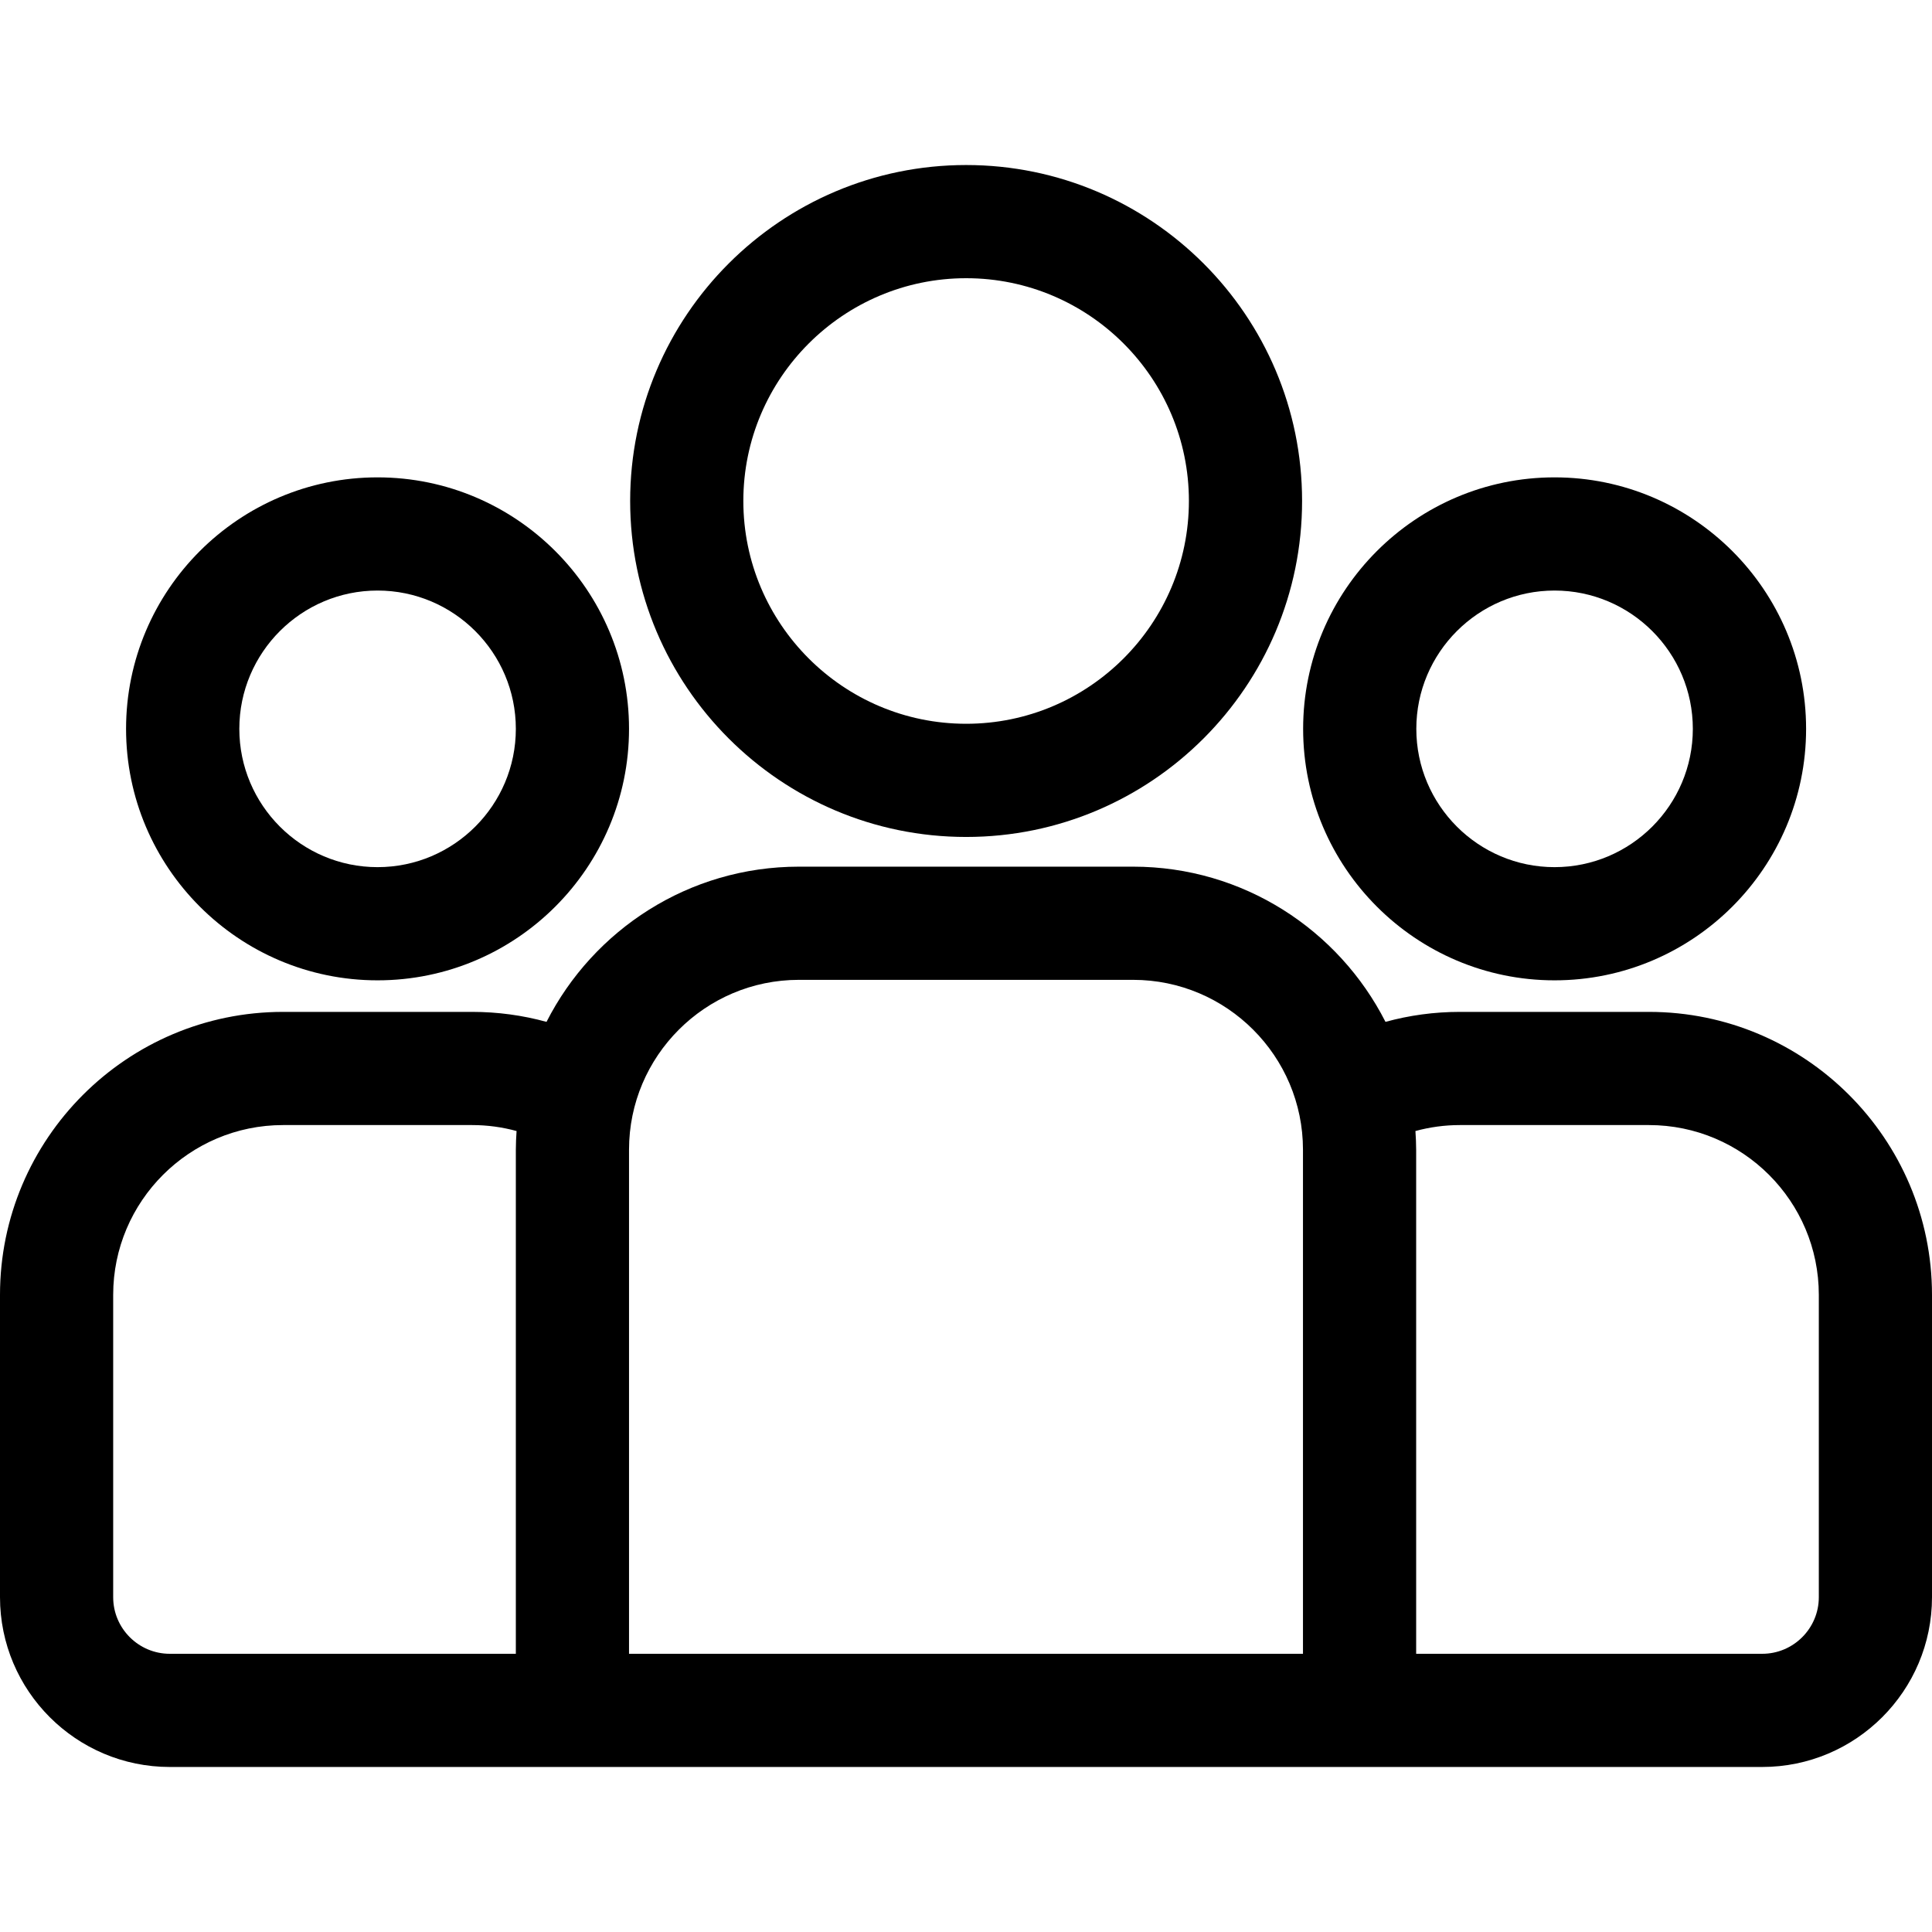 <svg width="24" height="24" viewBox="0 0 24 24" fill="none" xmlns="http://www.w3.org/2000/svg">
<g id="fi_681443">
<g id="Group">
<g id="Group_2">
<path id="Vector" d="M20.484 12.57H18.135C17.815 12.57 17.506 12.613 17.211 12.694C16.63 11.551 15.444 10.766 14.076 10.766H9.924C8.556 10.766 7.37 11.551 6.789 12.694C6.494 12.613 6.185 12.57 5.865 12.57H3.516C1.577 12.57 0 14.147 0 16.085V19.841C0 21.004 0.946 21.95 2.109 21.95H21.891C23.054 21.95 24 21.004 24 19.841V16.085C24 14.147 22.423 12.57 20.484 12.57ZM6.408 14.282V20.544H2.109C1.722 20.544 1.406 20.229 1.406 19.841V16.085C1.406 14.922 2.353 13.976 3.516 13.976H5.865C6.056 13.976 6.241 14.002 6.417 14.05C6.412 14.127 6.408 14.204 6.408 14.282ZM16.186 20.544H7.814V14.282C7.814 13.119 8.761 12.172 9.924 12.172H14.076C15.239 12.172 16.186 13.119 16.186 14.282V20.544ZM22.594 19.841C22.594 20.229 22.278 20.544 21.891 20.544H17.592V14.282C17.592 14.204 17.588 14.126 17.583 14.05C17.759 14.002 17.944 13.976 18.135 13.976H20.484C21.648 13.976 22.594 14.922 22.594 16.085V19.841Z" fill="black"/>
</g>
</g>
<g id="Group_3">
<g id="Group_4">
<path id="Vector_2" d="M4.69 5.93C2.968 5.93 1.566 7.331 1.566 9.054C1.566 10.777 2.968 12.178 4.69 12.178C6.413 12.178 7.814 10.777 7.814 9.054C7.814 7.331 6.413 5.93 4.69 5.93ZM4.69 10.772C3.743 10.772 2.973 10.001 2.973 9.054C2.973 8.107 3.743 7.336 4.69 7.336C5.638 7.336 6.408 8.107 6.408 9.054C6.408 10.001 5.638 10.772 4.69 10.772Z" fill="black"/>
</g>
</g>
<g id="Group_5">
<g id="Group_6">
<path id="Vector_3" d="M12.002 2.05C9.7 2.05 7.828 3.922 7.828 6.223C7.828 8.525 9.7 10.397 12.002 10.397C14.303 10.397 16.175 8.525 16.175 6.223C16.175 3.922 14.303 2.05 12.002 2.05ZM12.002 8.991C10.476 8.991 9.234 7.749 9.234 6.223C9.234 4.698 10.476 3.456 12.002 3.456C13.528 3.456 14.769 4.697 14.769 6.223C14.769 7.749 13.528 8.991 12.002 8.991Z" fill="black"/>
</g>
</g>
<g id="Group_7">
<g id="Group_8">
<path id="Vector_4" d="M19.311 5.93C17.589 5.93 16.188 7.331 16.188 9.054C16.188 10.777 17.589 12.178 19.311 12.178C21.034 12.178 22.436 10.777 22.436 9.054C22.436 7.331 21.034 5.93 19.311 5.93ZM19.311 10.772C18.364 10.772 17.594 10.001 17.594 9.054C17.594 8.107 18.364 7.336 19.311 7.336C20.259 7.336 21.029 8.107 21.029 9.054C21.029 10.001 20.259 10.772 19.311 10.772Z" fill="black"/>
</g>
</g>
</g>
</svg>
